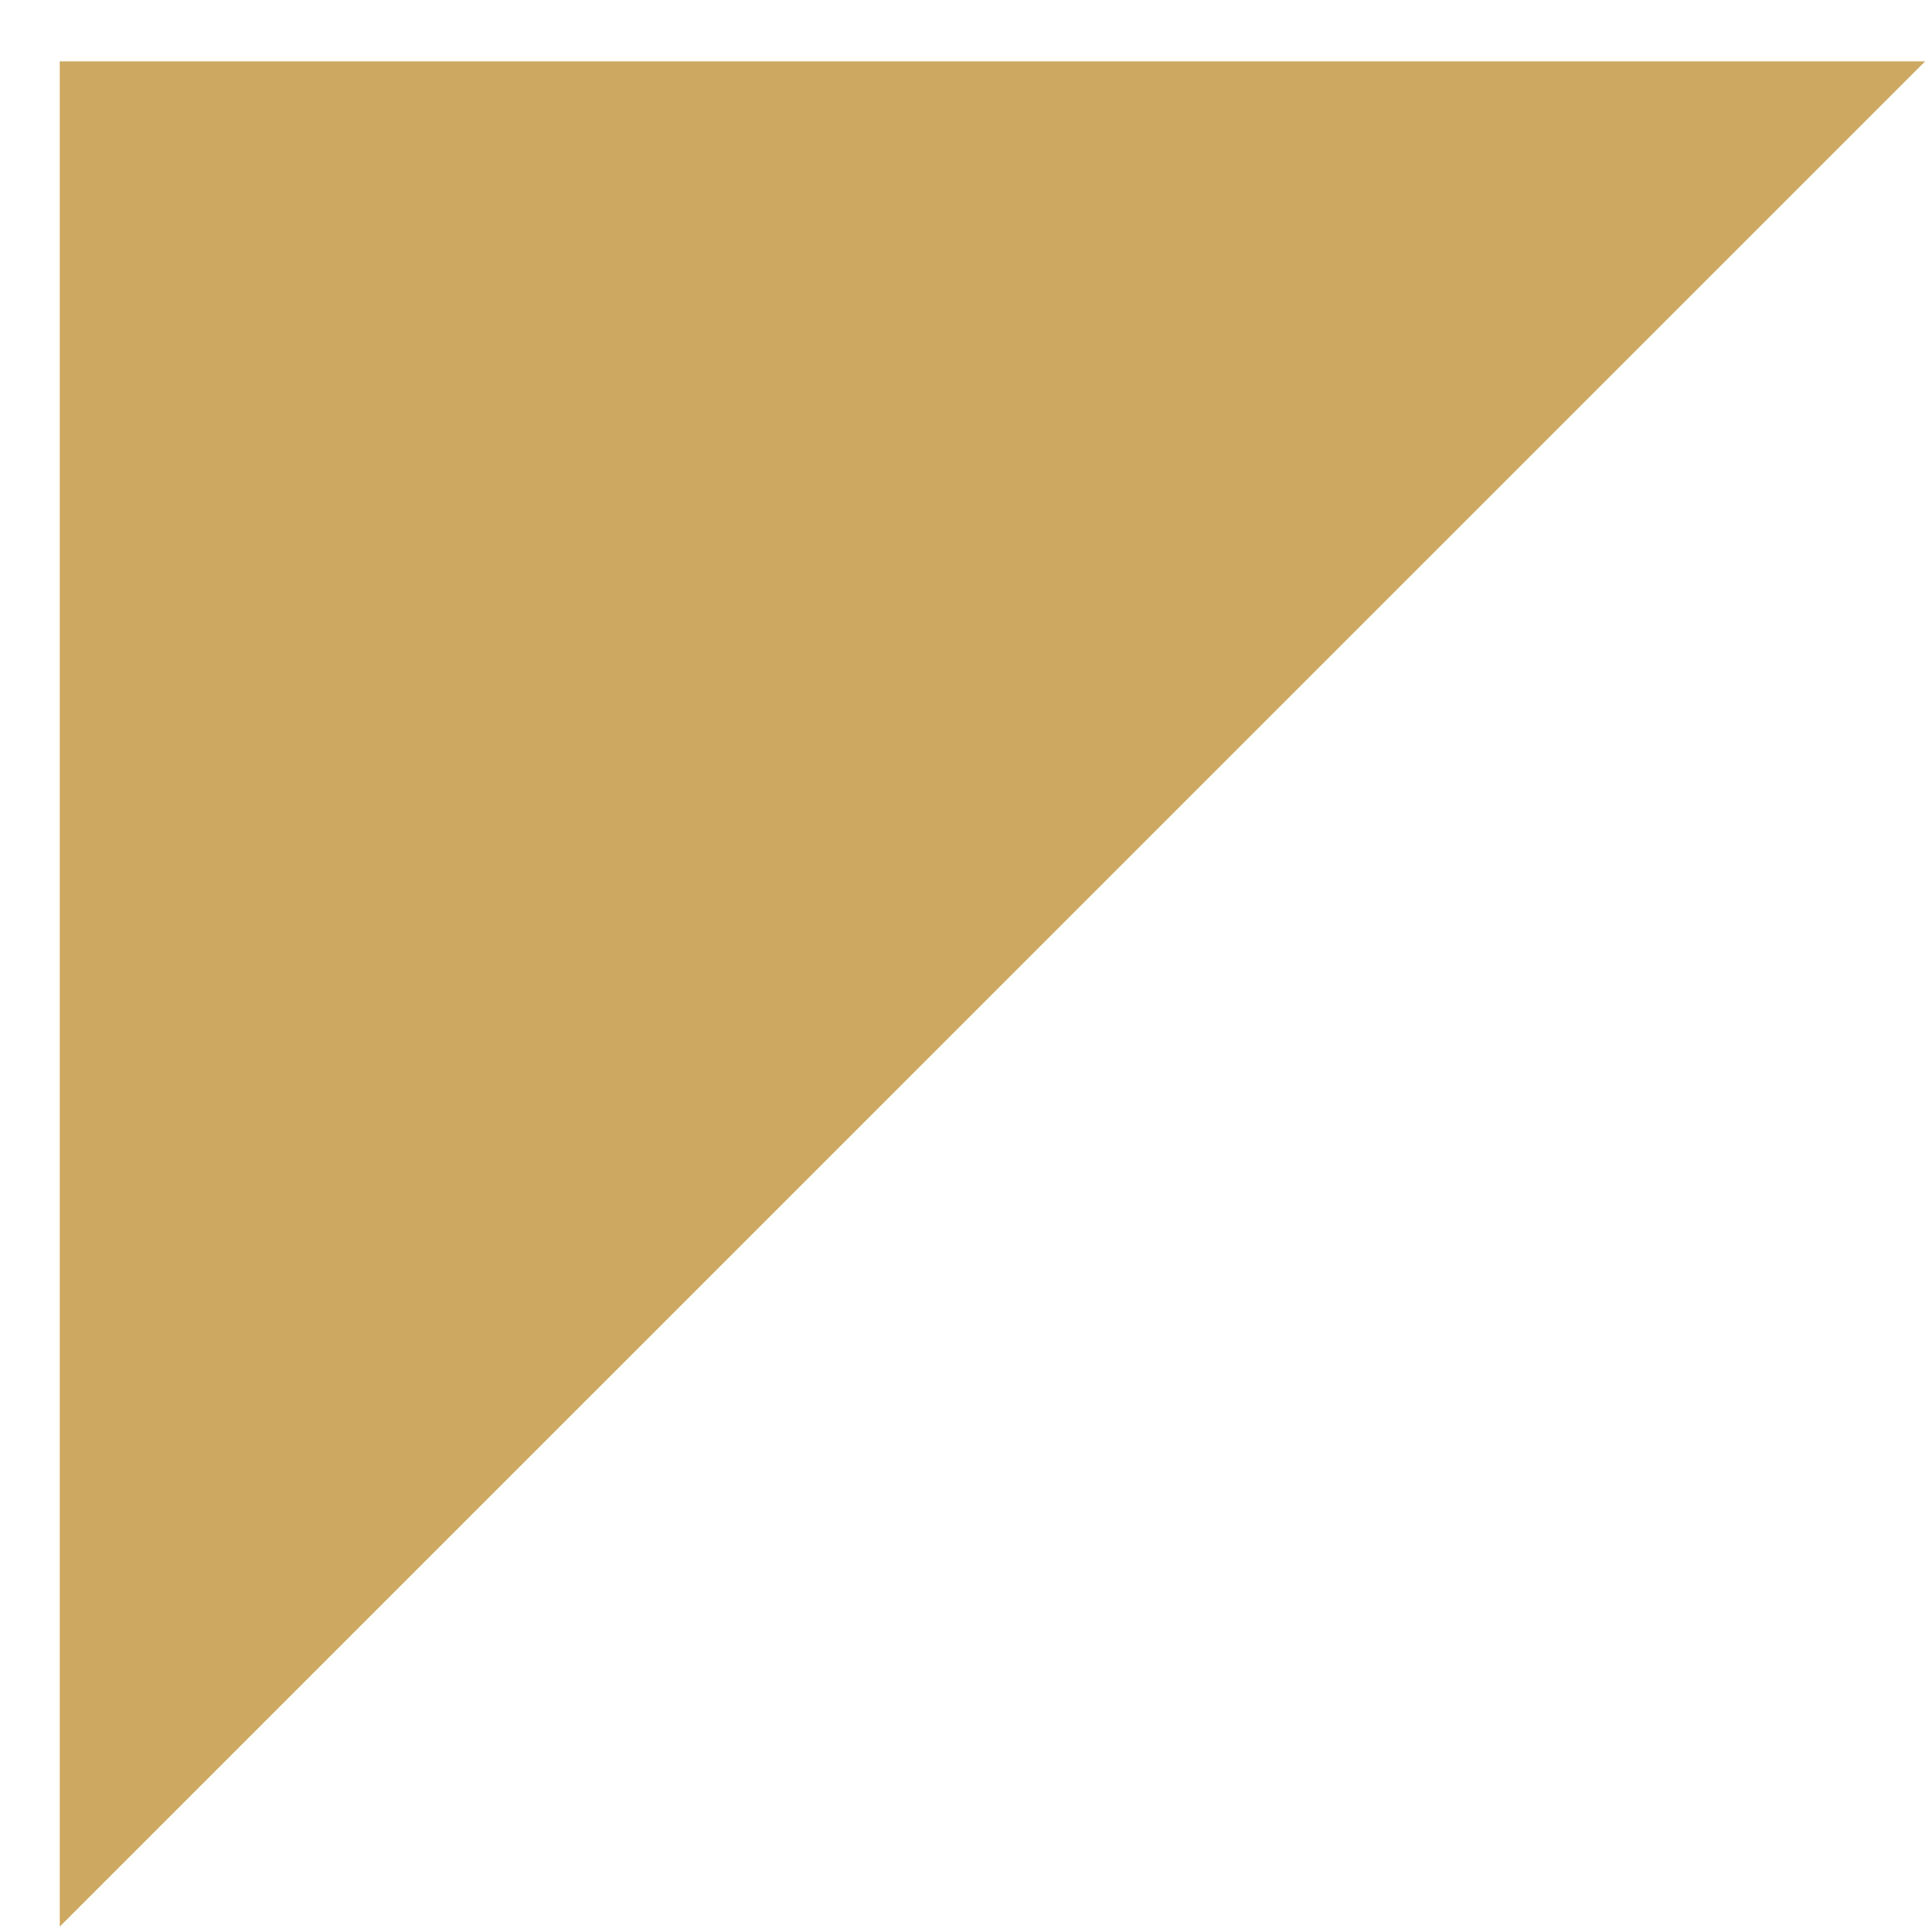 <?xml version="1.0" encoding="UTF-8"?> <svg xmlns="http://www.w3.org/2000/svg" width="17" height="17" viewBox="0 0 17 17" fill="none"><path d="M16.939 0.54L0.526 16.952V0.54H16.939Z" fill="#CDA860"></path></svg> 